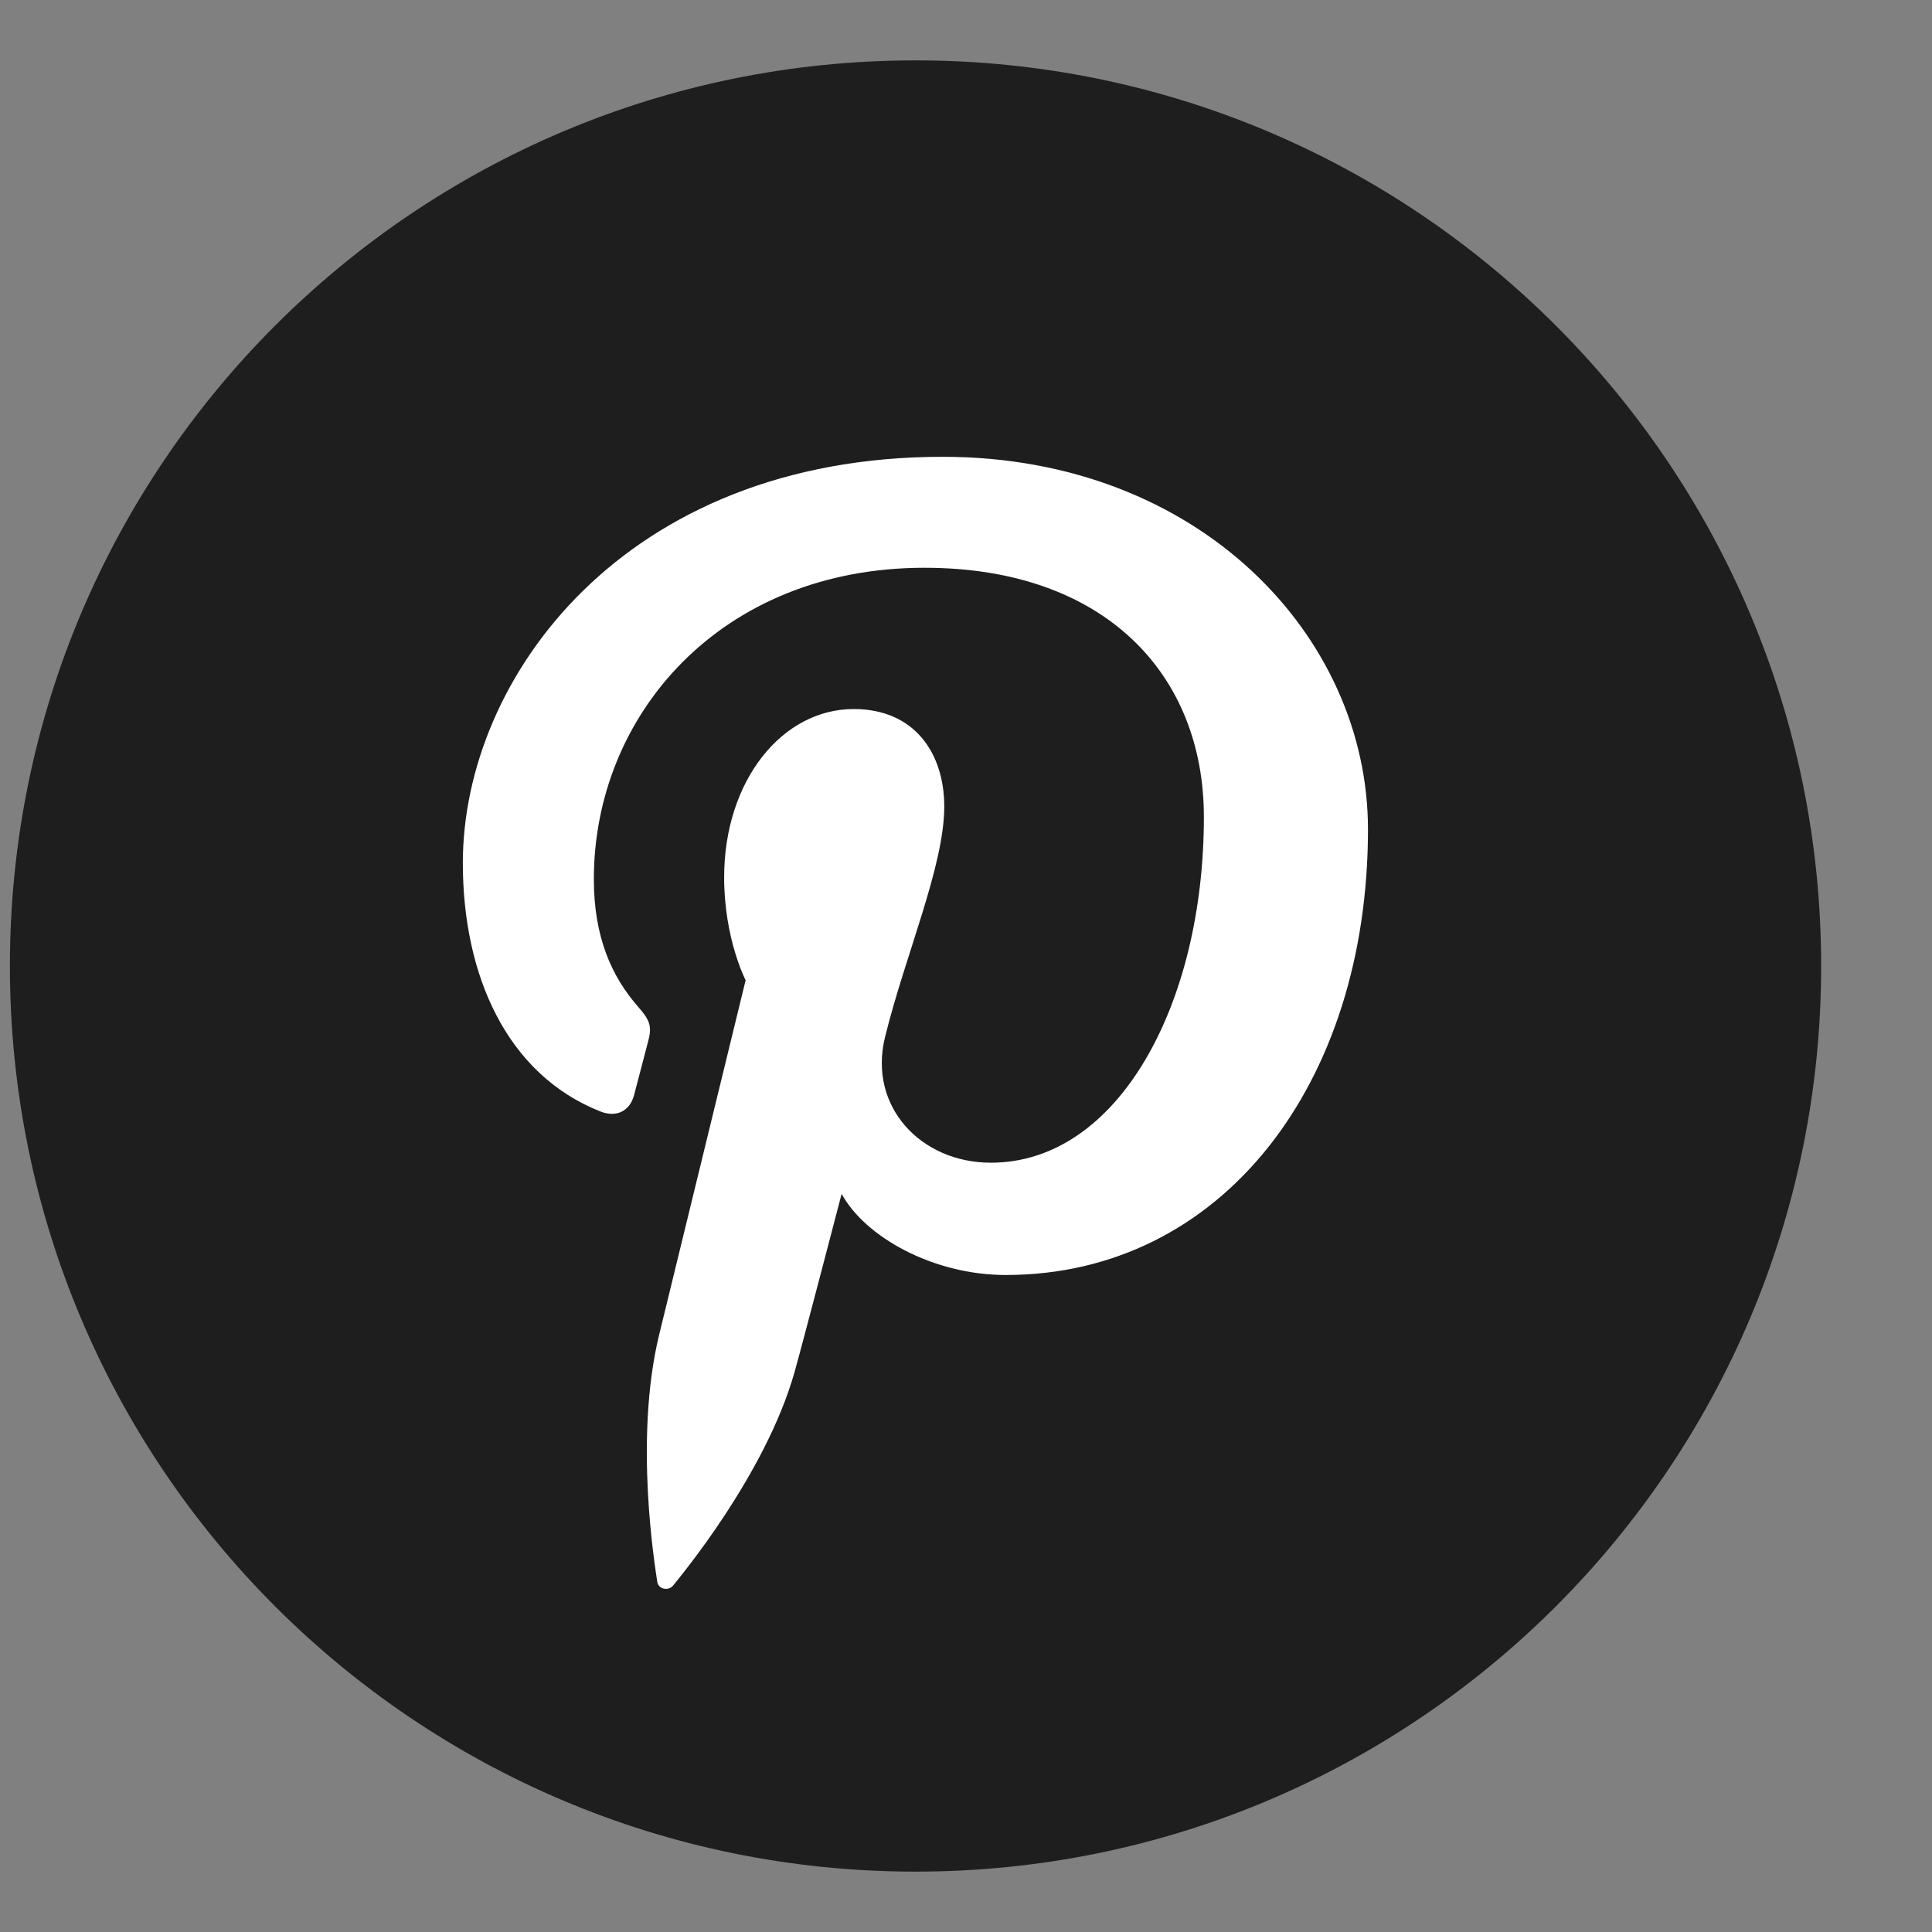 <svg width="16" height="16" viewBox="0 0 16 16" fill="none" xmlns="http://www.w3.org/2000/svg">
<rect x="0" y="0" width="16" height="16" fill="#808080" stroke="none"/>
<g clip-path="url(#clip0_8804_2301)">
<path d="M7.582 0.5C11.724 0.5 15.082 3.858 15.082 8C15.082 12.142 11.724 15.5 7.582 15.5C3.439 15.5 0.082 12.142 0.082 8C0.082 3.858 3.439 0.5 7.582 0.5Z" fill="#1E1E1E"/>
<path d="M7.808 3.783C5.165 3.783 3.833 5.618 3.833 7.147C3.833 8.074 4.195 8.898 4.973 9.205C5.1 9.255 5.214 9.207 5.251 9.07L5.364 8.638C5.402 8.503 5.387 8.455 5.285 8.338C5.06 8.082 4.918 7.751 4.918 7.281C4.918 5.921 5.969 4.702 7.656 4.702C9.15 4.702 9.97 5.586 9.97 6.766C9.97 8.318 9.26 9.629 8.206 9.629C7.625 9.629 7.189 9.163 7.329 8.591C7.496 7.91 7.82 7.173 7.82 6.68C7.82 6.24 7.576 5.872 7.07 5.872C6.475 5.872 5.997 6.468 5.997 7.266C5.997 7.775 6.175 8.118 6.175 8.118L5.459 11.053C5.247 11.924 5.428 12.991 5.443 13.099C5.452 13.163 5.537 13.178 5.575 13.13C5.63 13.061 6.338 12.214 6.579 11.367C6.647 11.127 6.97 9.887 6.97 9.887C7.164 10.244 7.728 10.559 8.329 10.559C10.116 10.559 11.329 8.98 11.329 6.868C11.329 5.271 9.932 3.783 7.808 3.783Z" fill="white"/>
</g>
<defs>
<clipPath id="clip0_8804_2301">
<rect width="15" height="15" fill="white" transform="translate(0.082 0.5)"/>
</clipPath>
</defs>
</svg>

